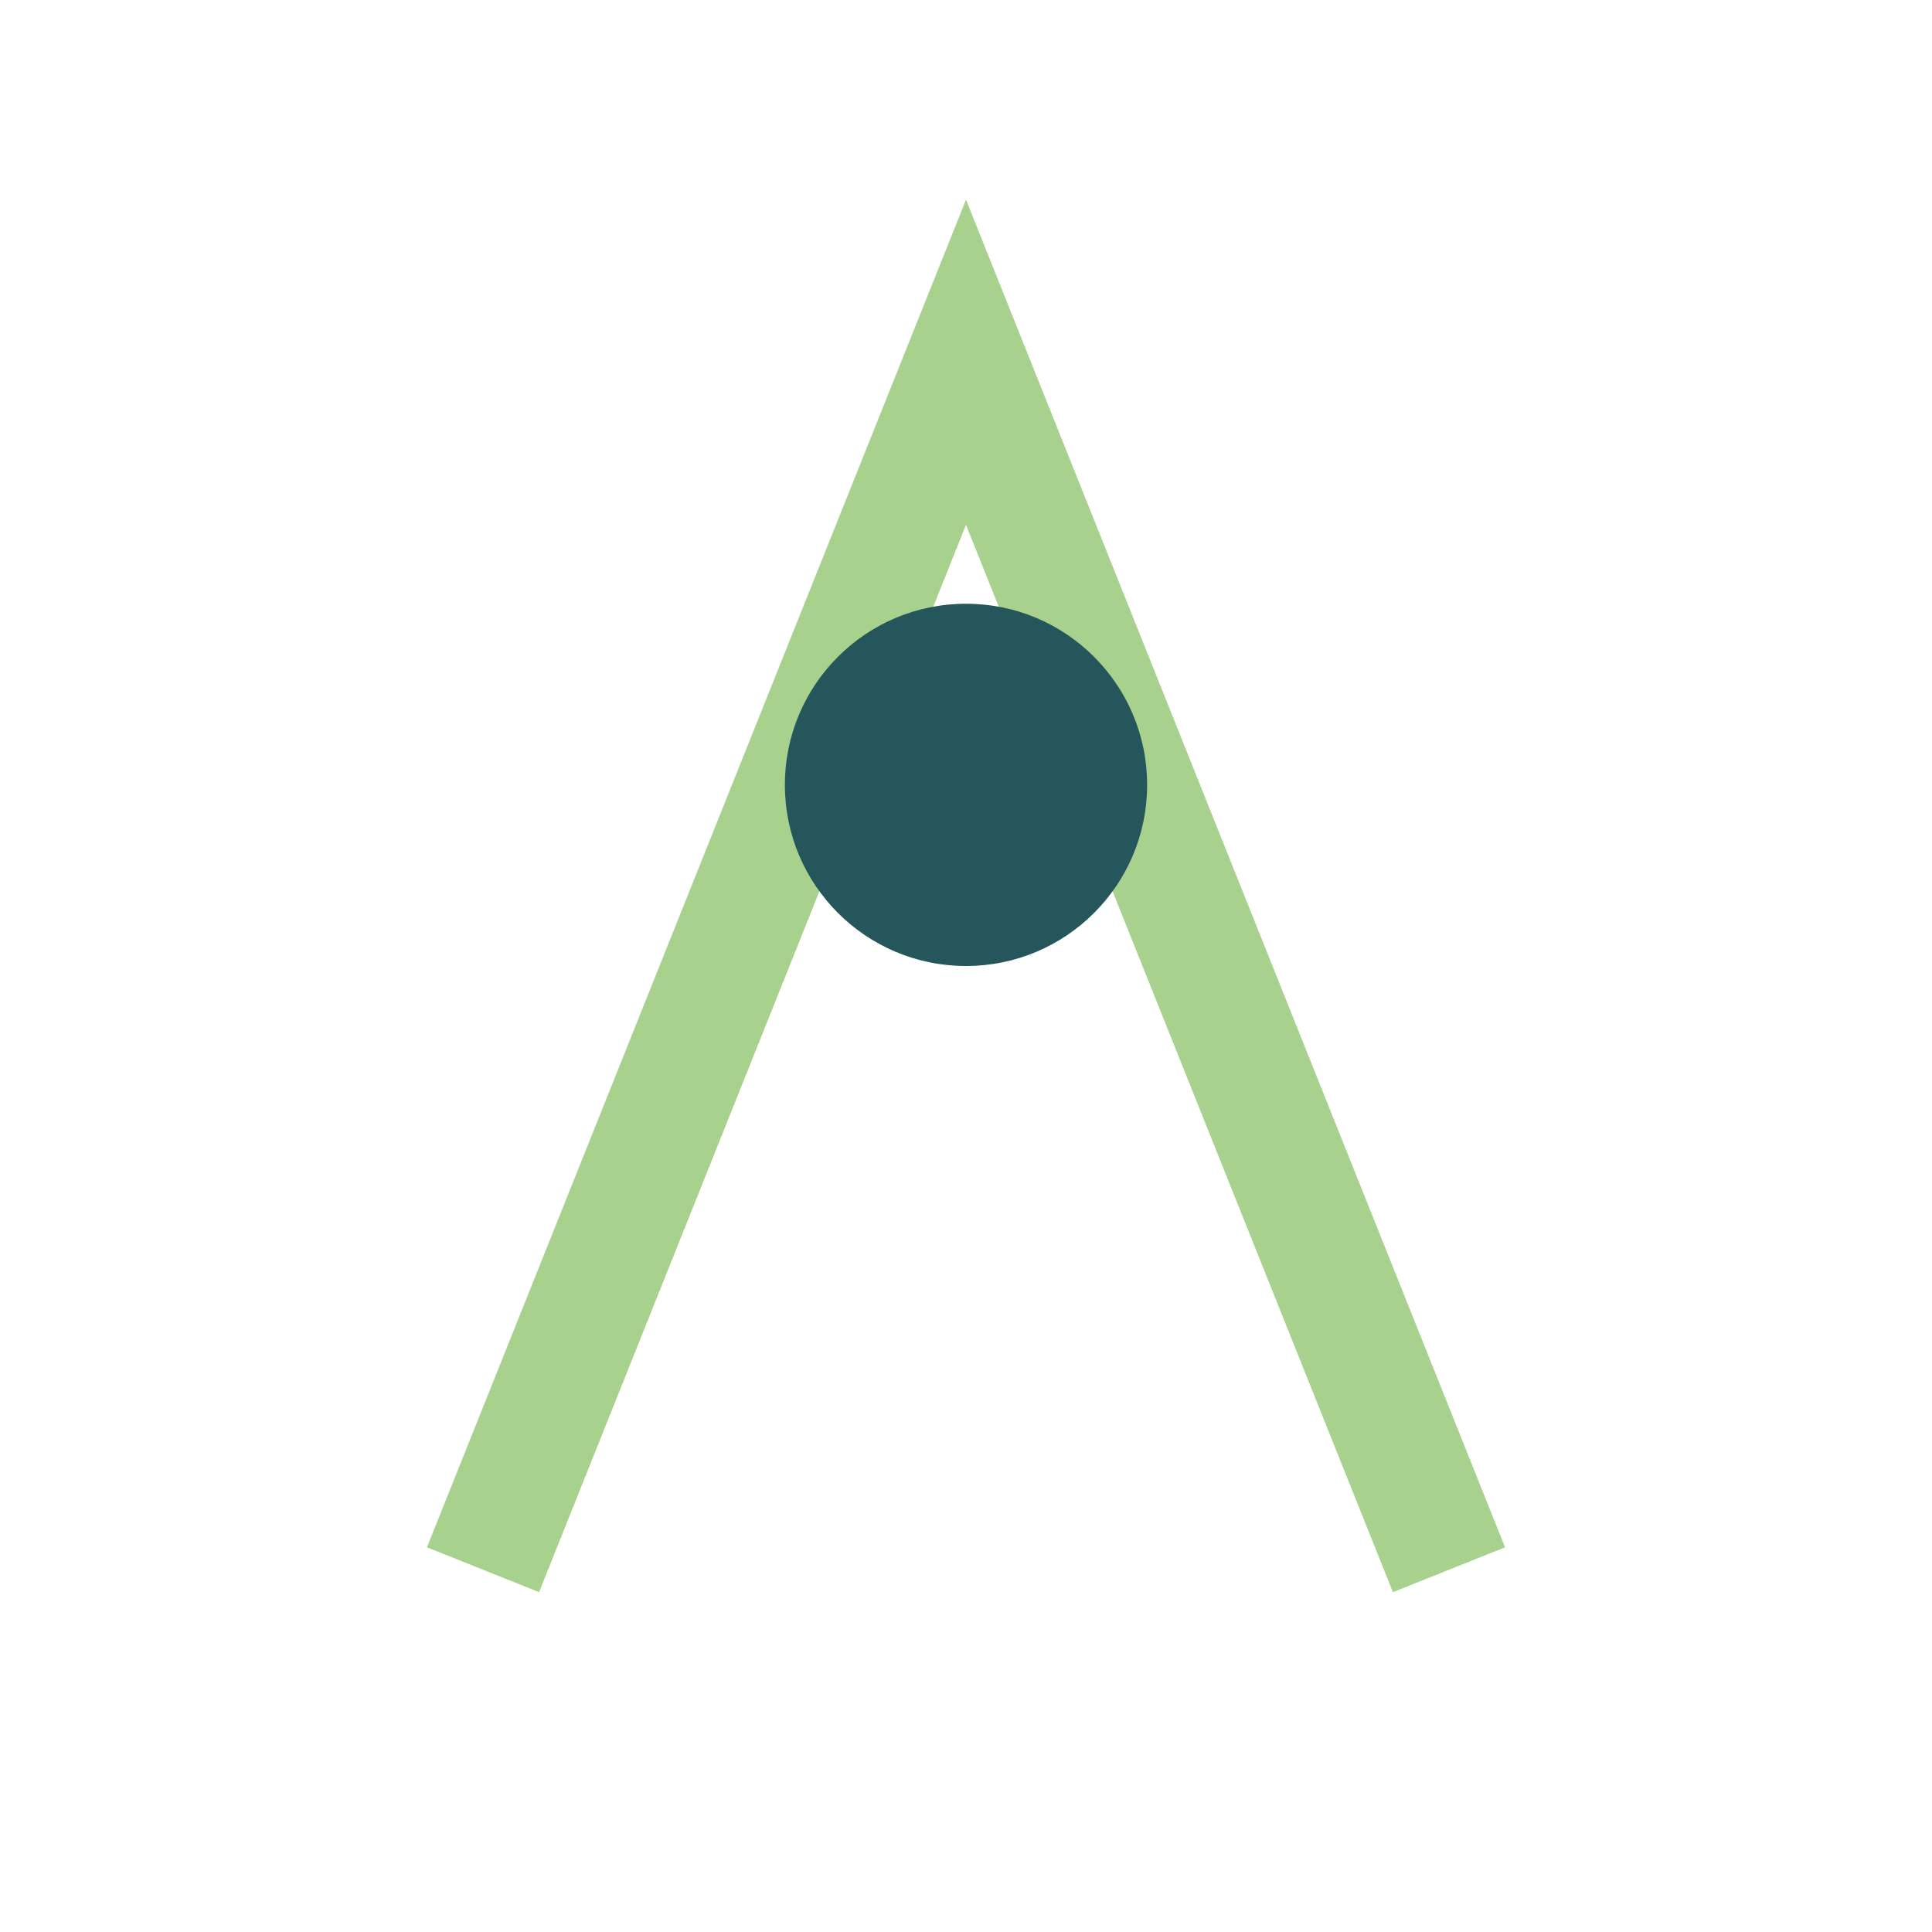 <?xml version="1.0" encoding="UTF-8"?>
<svg xmlns="http://www.w3.org/2000/svg" width="32" height="32" viewBox="0 0 32 32"><path d="M8 26l8-20 8 20" fill="none" stroke="#A9D18E" stroke-width="2"/><circle cx="16" cy="13" r="3" fill="#25565C"/></svg>